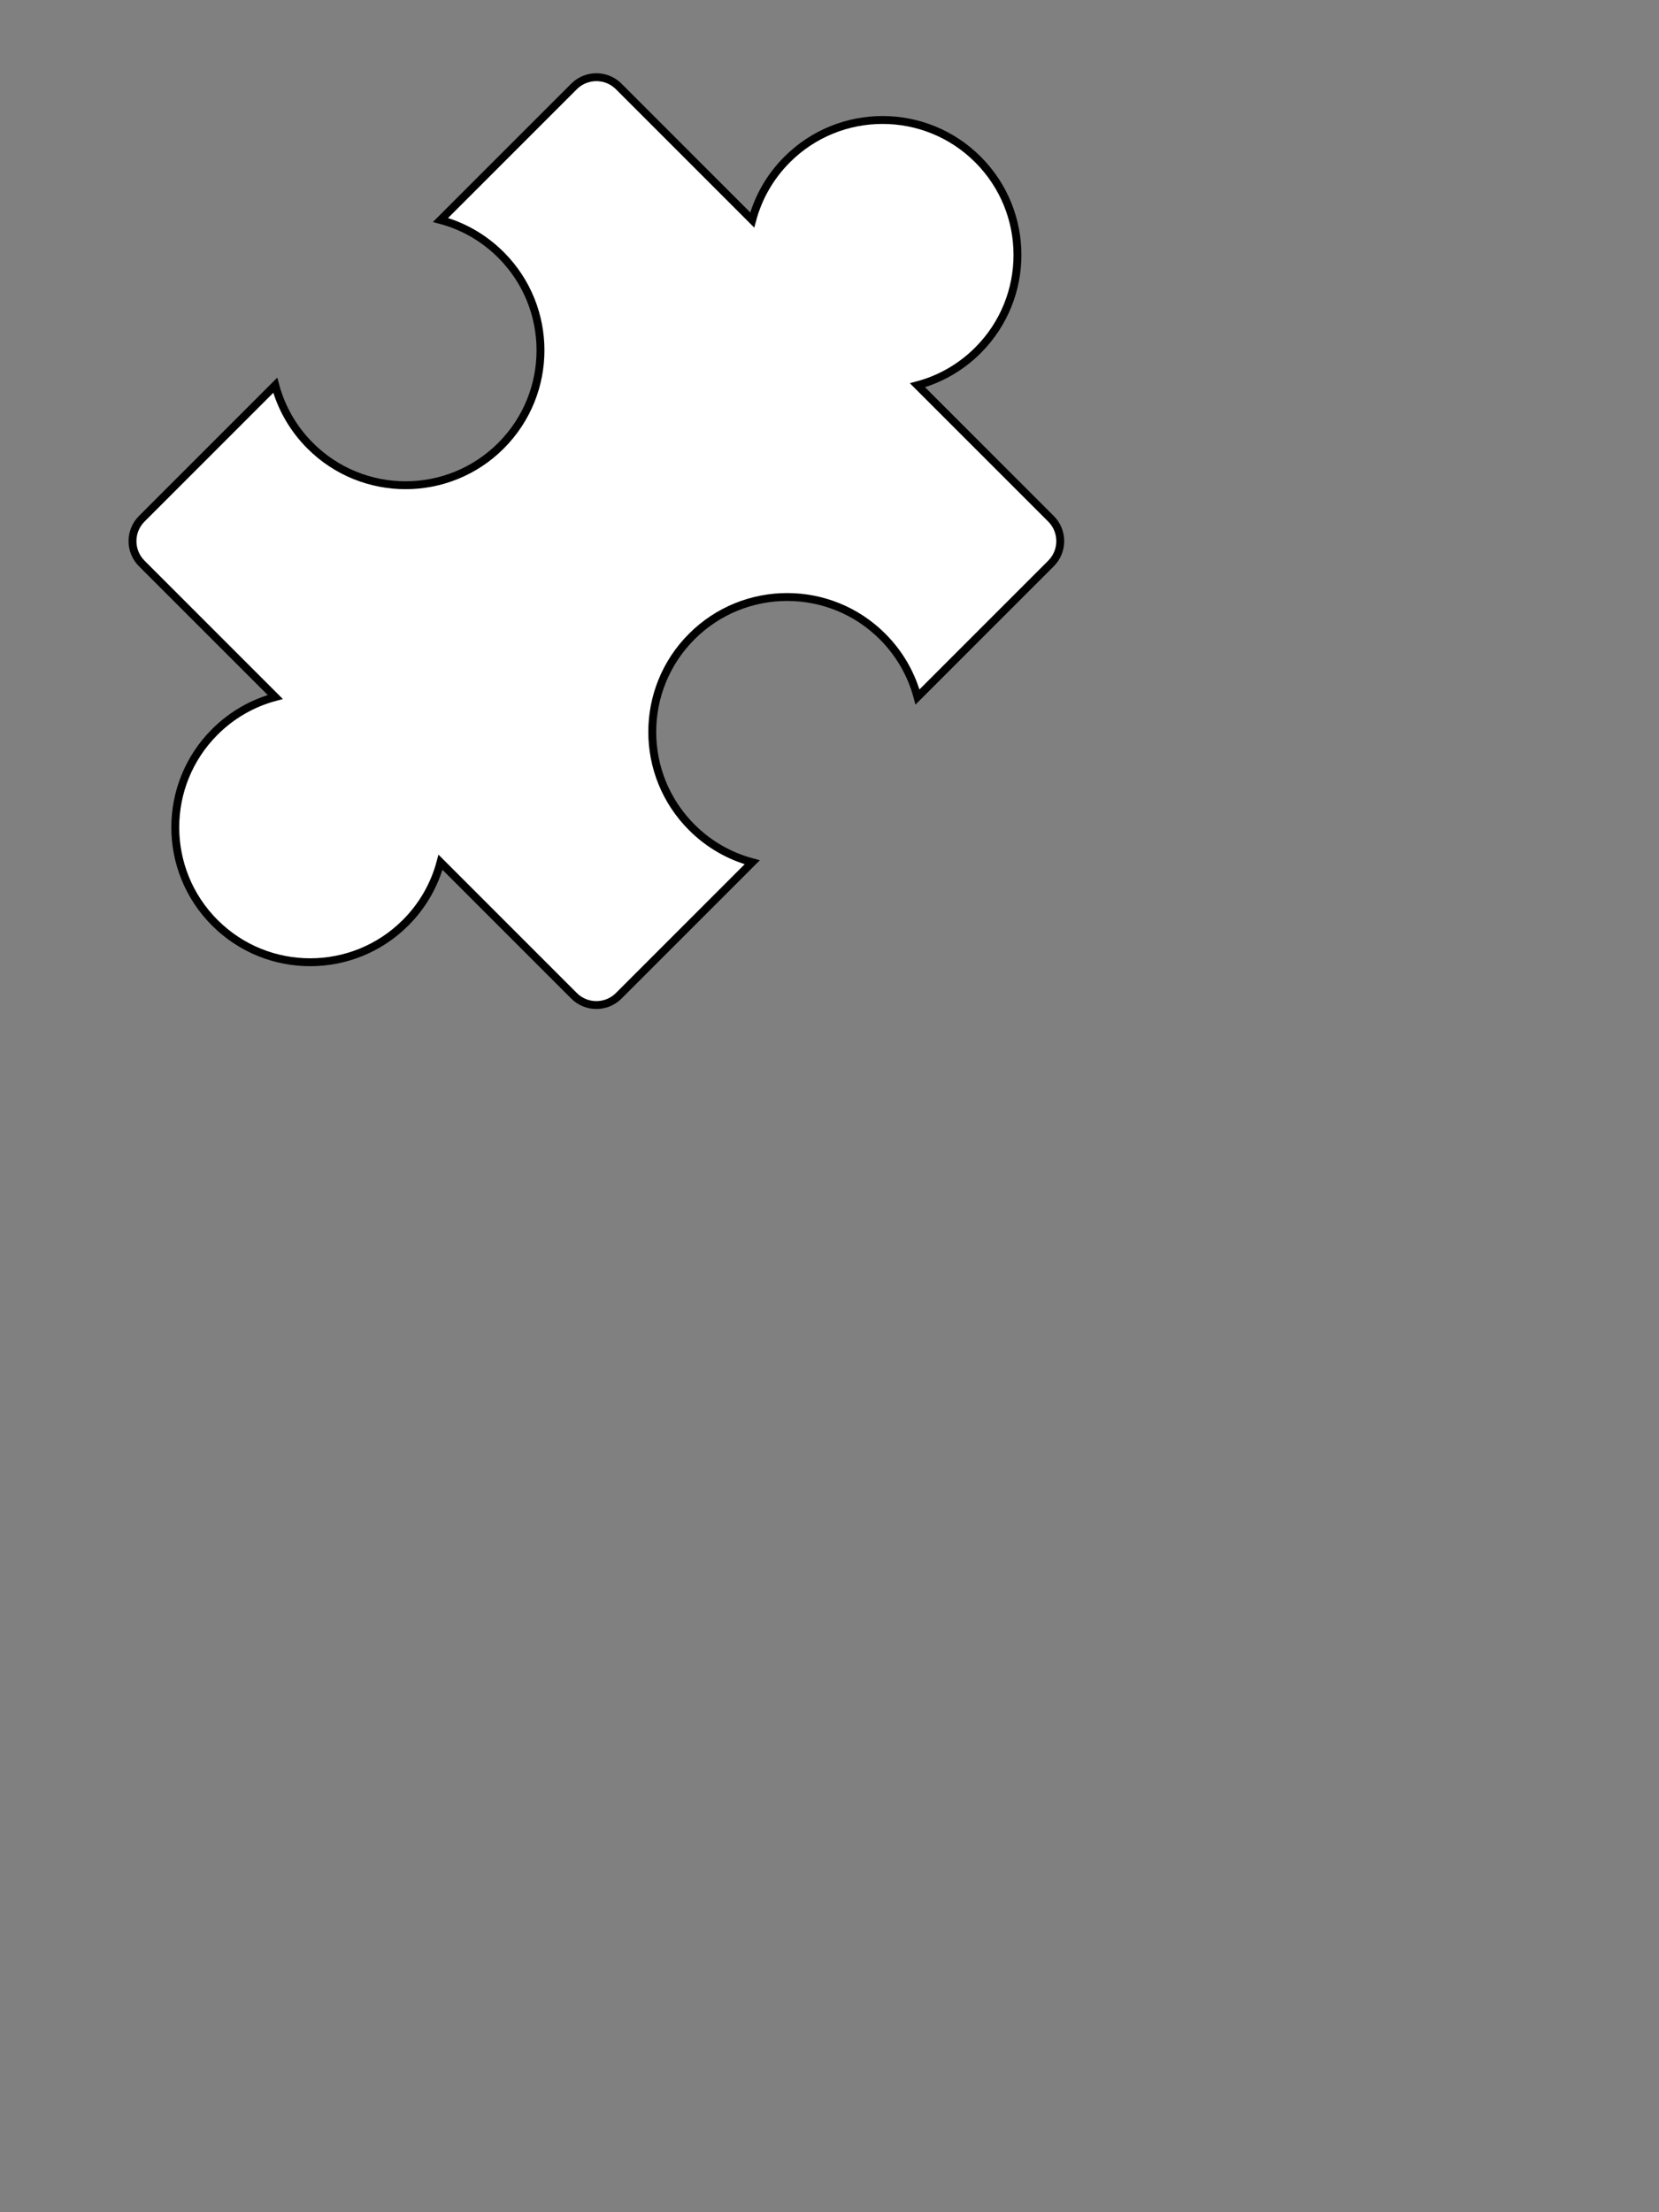<?xml version="1.0" encoding="UTF-8"?>
<svg width="210px" height="280px" viewBox="0 0 210 280" version="1.1" xmlns="http://www.w3.org/2000/svg" xmlns:xlink="http://www.w3.org/1999/xlink">
    <rect x="0" y="0" width="210" height="280" fill="#808080" stroke="none"/>
    <title>connect-diagram-top</title>
    <g id="connect-diagram-top" stroke="none" stroke-width="1" fill="none" fill-rule="evenodd">
        <g id="Group-12" transform="translate(-3, -10)" fill="#FFFFFF" stroke="#000000">
            <path d="M61.412,44.336 C61.412,53.767 69.058,61.413 78.489,61.413 C87.921,61.413 95.566,53.767 95.566,44.336 C95.566,41.225 94.735,38.309 93.281,35.797 L117.182,35.798 C119.391,35.798 121.182,37.588 121.182,39.798 L121.181,63.698 C123.693,62.245 126.61,61.413 129.72,61.413 C139.152,61.413 146.798,69.059 146.798,78.49 C146.798,87.922 139.152,95.567 129.72,95.567 C126.61,95.567 123.693,94.735 121.181,93.282 L121.182,117.183 C121.182,119.392 119.391,121.183 117.182,121.183 L93.282,121.183 C94.735,118.671 95.566,115.755 95.566,112.644 C95.566,103.213 87.921,95.567 78.489,95.567 C69.058,95.567 61.412,103.213 61.412,112.644 C61.412,115.755 62.244,118.671 63.697,121.183 L39.797,121.183 C37.588,121.183 35.797,119.392 35.797,117.183 L35.797,93.282 C33.285,94.736 30.369,95.567 27.258,95.567 C17.827,95.567 10.181,87.922 10.181,78.49 C10.181,69.059 17.827,61.413 27.258,61.413 C30.369,61.413 33.285,62.245 35.797,63.698 L35.797,39.798 C35.797,37.588 37.588,35.798 39.797,35.798 L63.697,35.797 C62.244,38.309 61.412,41.225 61.412,44.336 Z" id="Combined-Shape" transform="translate(78.489, 78.489) rotate(-45) translate(-78.489, -78.489)"></path>
        </g>
    </g>
</svg>